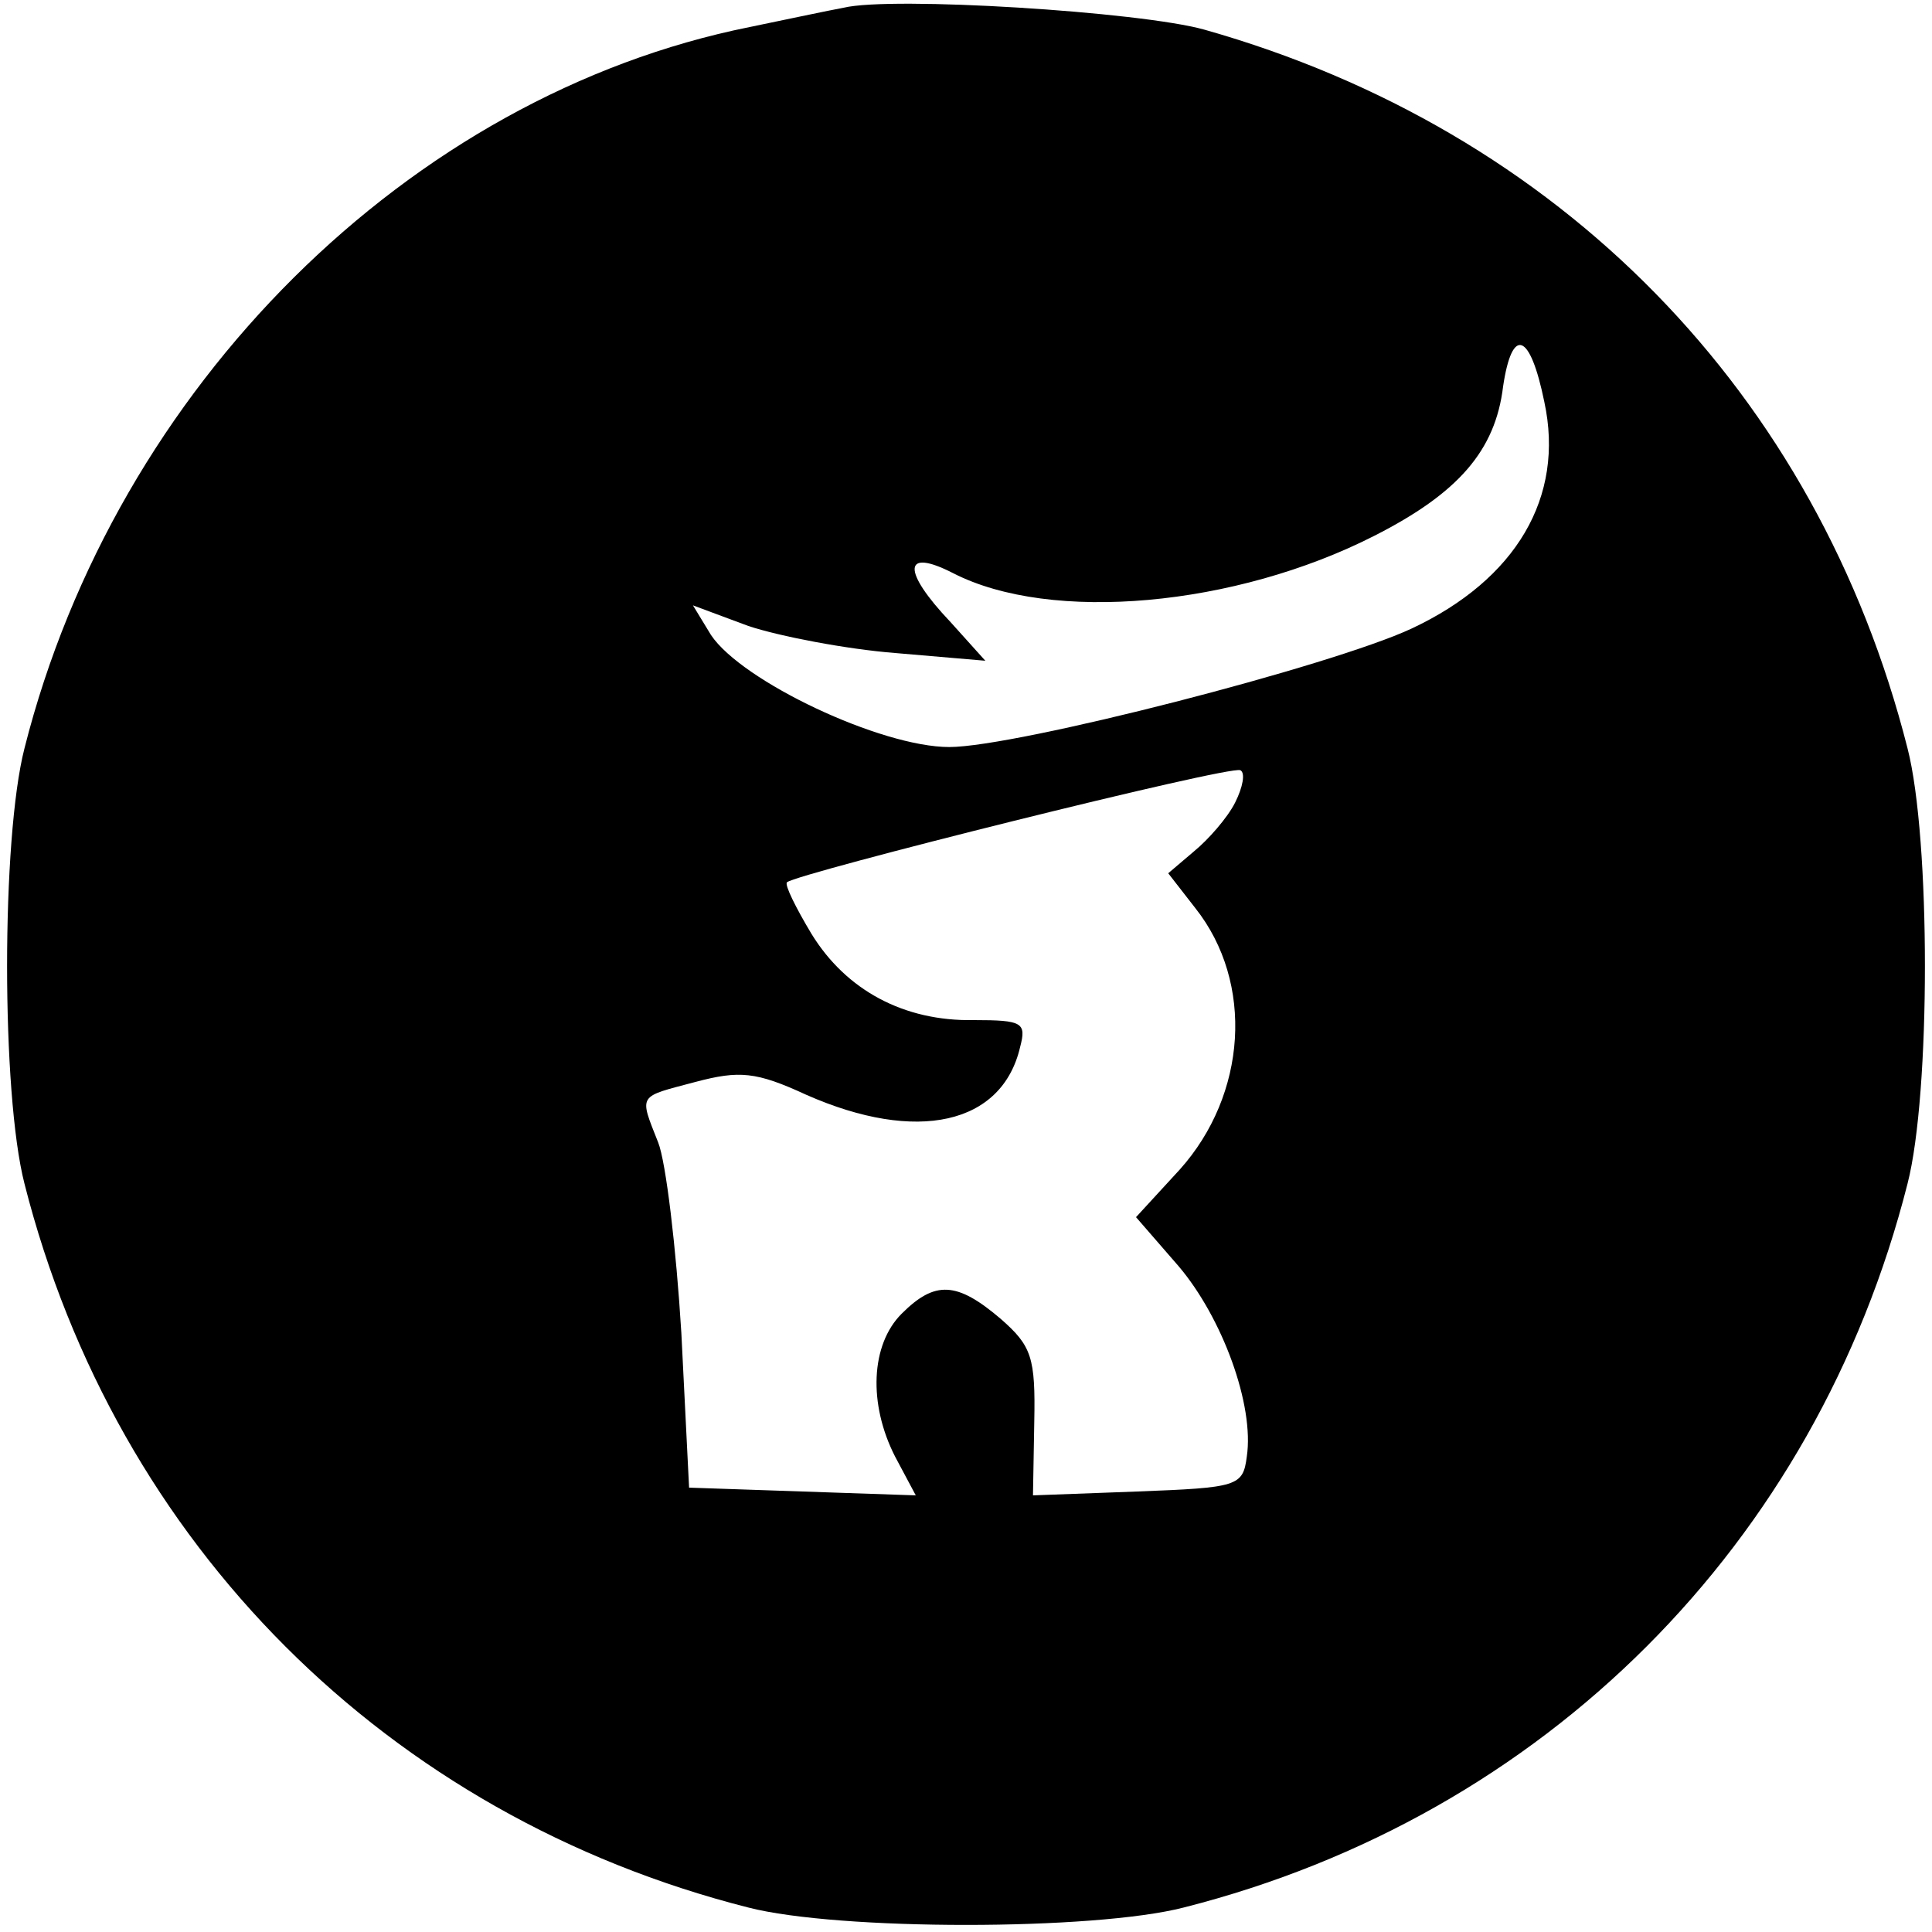 <?xml version="1.0" standalone="no"?>
<!DOCTYPE svg PUBLIC "-//W3C//DTD SVG 20010904//EN"
 "http://www.w3.org/TR/2001/REC-SVG-20010904/DTD/svg10.dtd">
<svg version="1.0" xmlns="http://www.w3.org/2000/svg"
 width="150pt" height="150pt" viewBox="0 0 150 150"
 preserveAspectRatio="xMidYMid meet">

<g transform="translate(0,150) scale(0.1,-0.1)"
fill="#000000" stroke="none">
<path d="M655 1494 c-11 -2 -44 -9 -73 -15 -264 -53 -492 -279 -563 -560 -18
-70 -18 -268 0 -338 71 -280 282 -491 562 -562 70 -18 268 -18 338 0 280 71
491 282 562 562 18 70 18 268 0 338 -70 276 -270 480 -546 558 -50 14 -243 26
-280 17z m544 -306 c16 -74 -22 -138 -103 -176 -62 -29 -307 -92 -359 -92 -53
0 -161 51 -185 87 l-14 23 43 -16 c24 -8 76 -18 114 -21 l70 -6 -27 30 c-38
40 -37 58 2 38 76 -39 219 -26 327 29 65 33 94 66 100 116 7 47 21 42 32 -12z
m-240 -311 c-6 -12 -21 -29 -32 -38 l-20 -17 21 -27 c46 -58 40 -145 -12 -203
l-34 -37 33 -38 c34 -40 59 -108 53 -148 -3 -23 -7 -24 -85 -27 l-81 -3 1 57
c1 50 -2 59 -26 80 -34 29 -51 30 -77 4 -24 -24 -26 -70 -5 -111 l16 -30 -88
3 -88 3 -6 120 c-4 66 -12 133 -18 148 -15 38 -16 35 29 47 34 9 47 8 86 -10
86 -38 152 -23 166 37 5 19 2 21 -36 21 -54 -1 -99 23 -126 67 -12 20 -21 38
-19 40 8 7 344 91 352 87 4 -2 2 -13 -4 -25z"/>
</g>
</svg>
